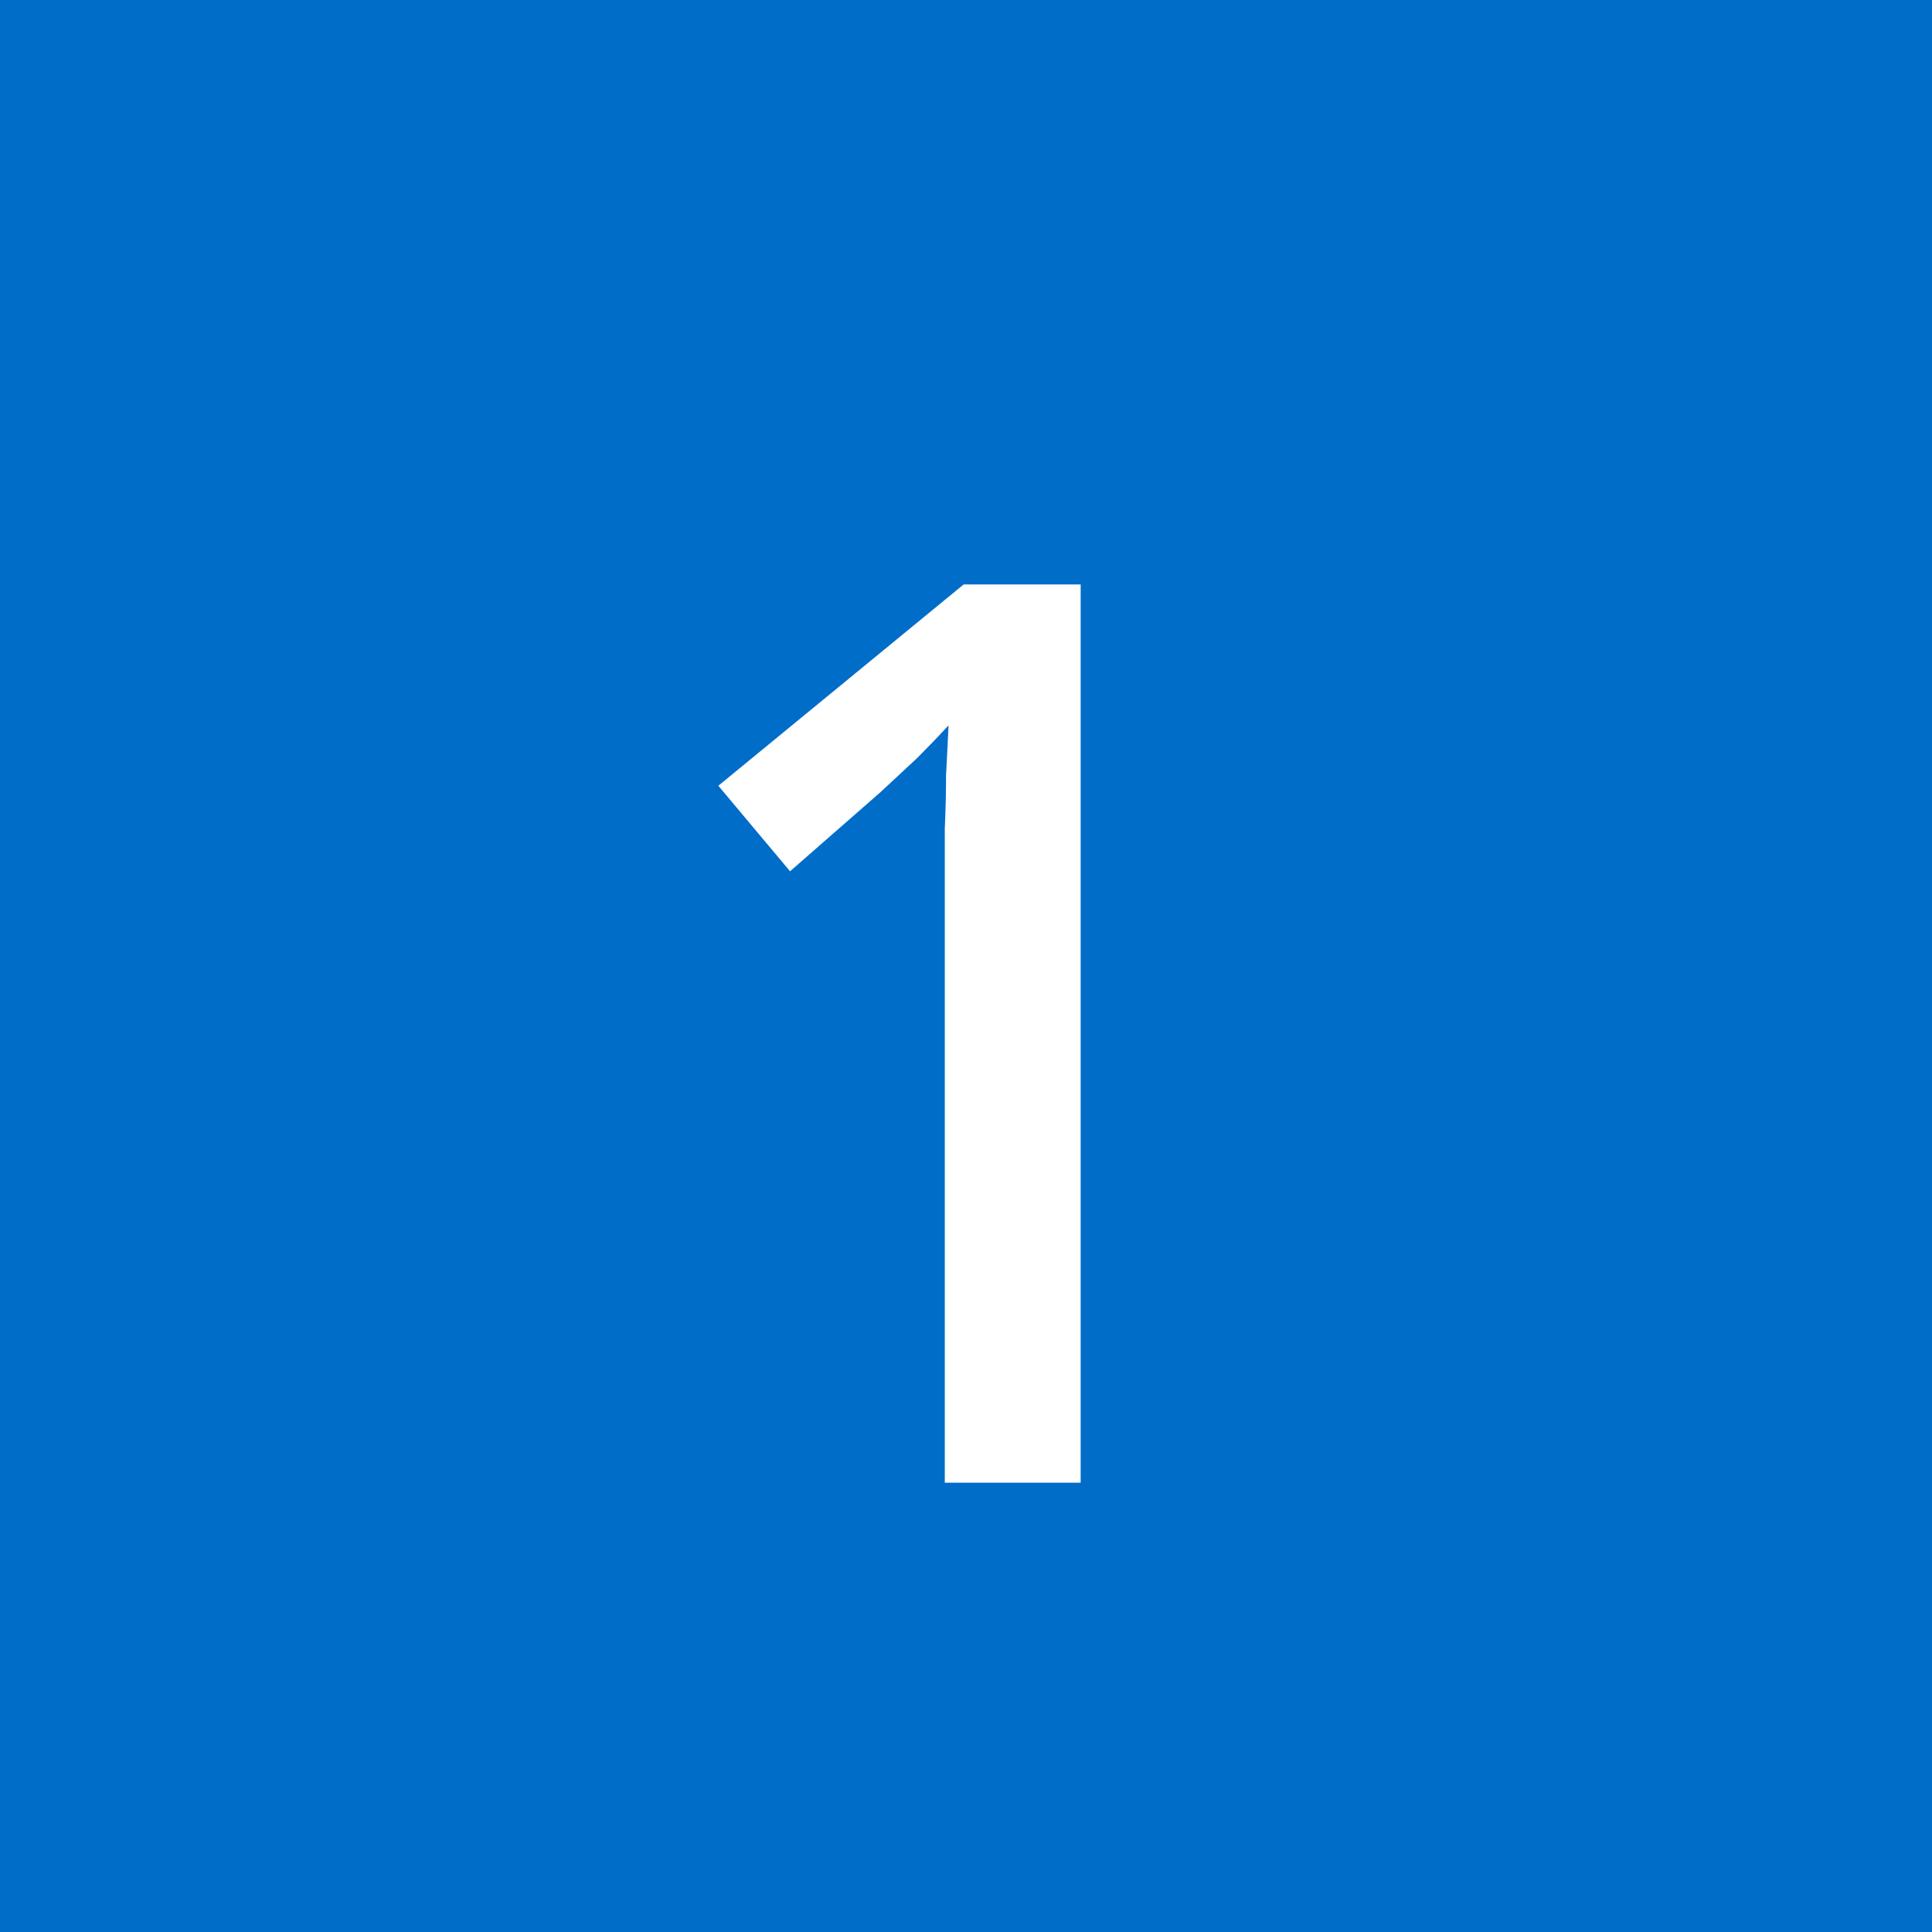 <svg width="43" height="43" viewBox="0 0 43 43" fill="none" xmlns="http://www.w3.org/2000/svg">
<rect width="43" height="43" fill="#006DC9"/>
<path d="M24.052 33H21.028V19.728C21.028 19.261 21.028 18.832 21.028 18.44C21.047 18.029 21.056 17.637 21.056 17.264C21.075 16.872 21.093 16.499 21.112 16.144C20.888 16.387 20.655 16.629 20.412 16.872C20.169 17.096 19.899 17.348 19.6 17.628L17.584 19.392L15.988 17.488L21.448 13.008H24.052V33Z" fill="white"/>
</svg>
